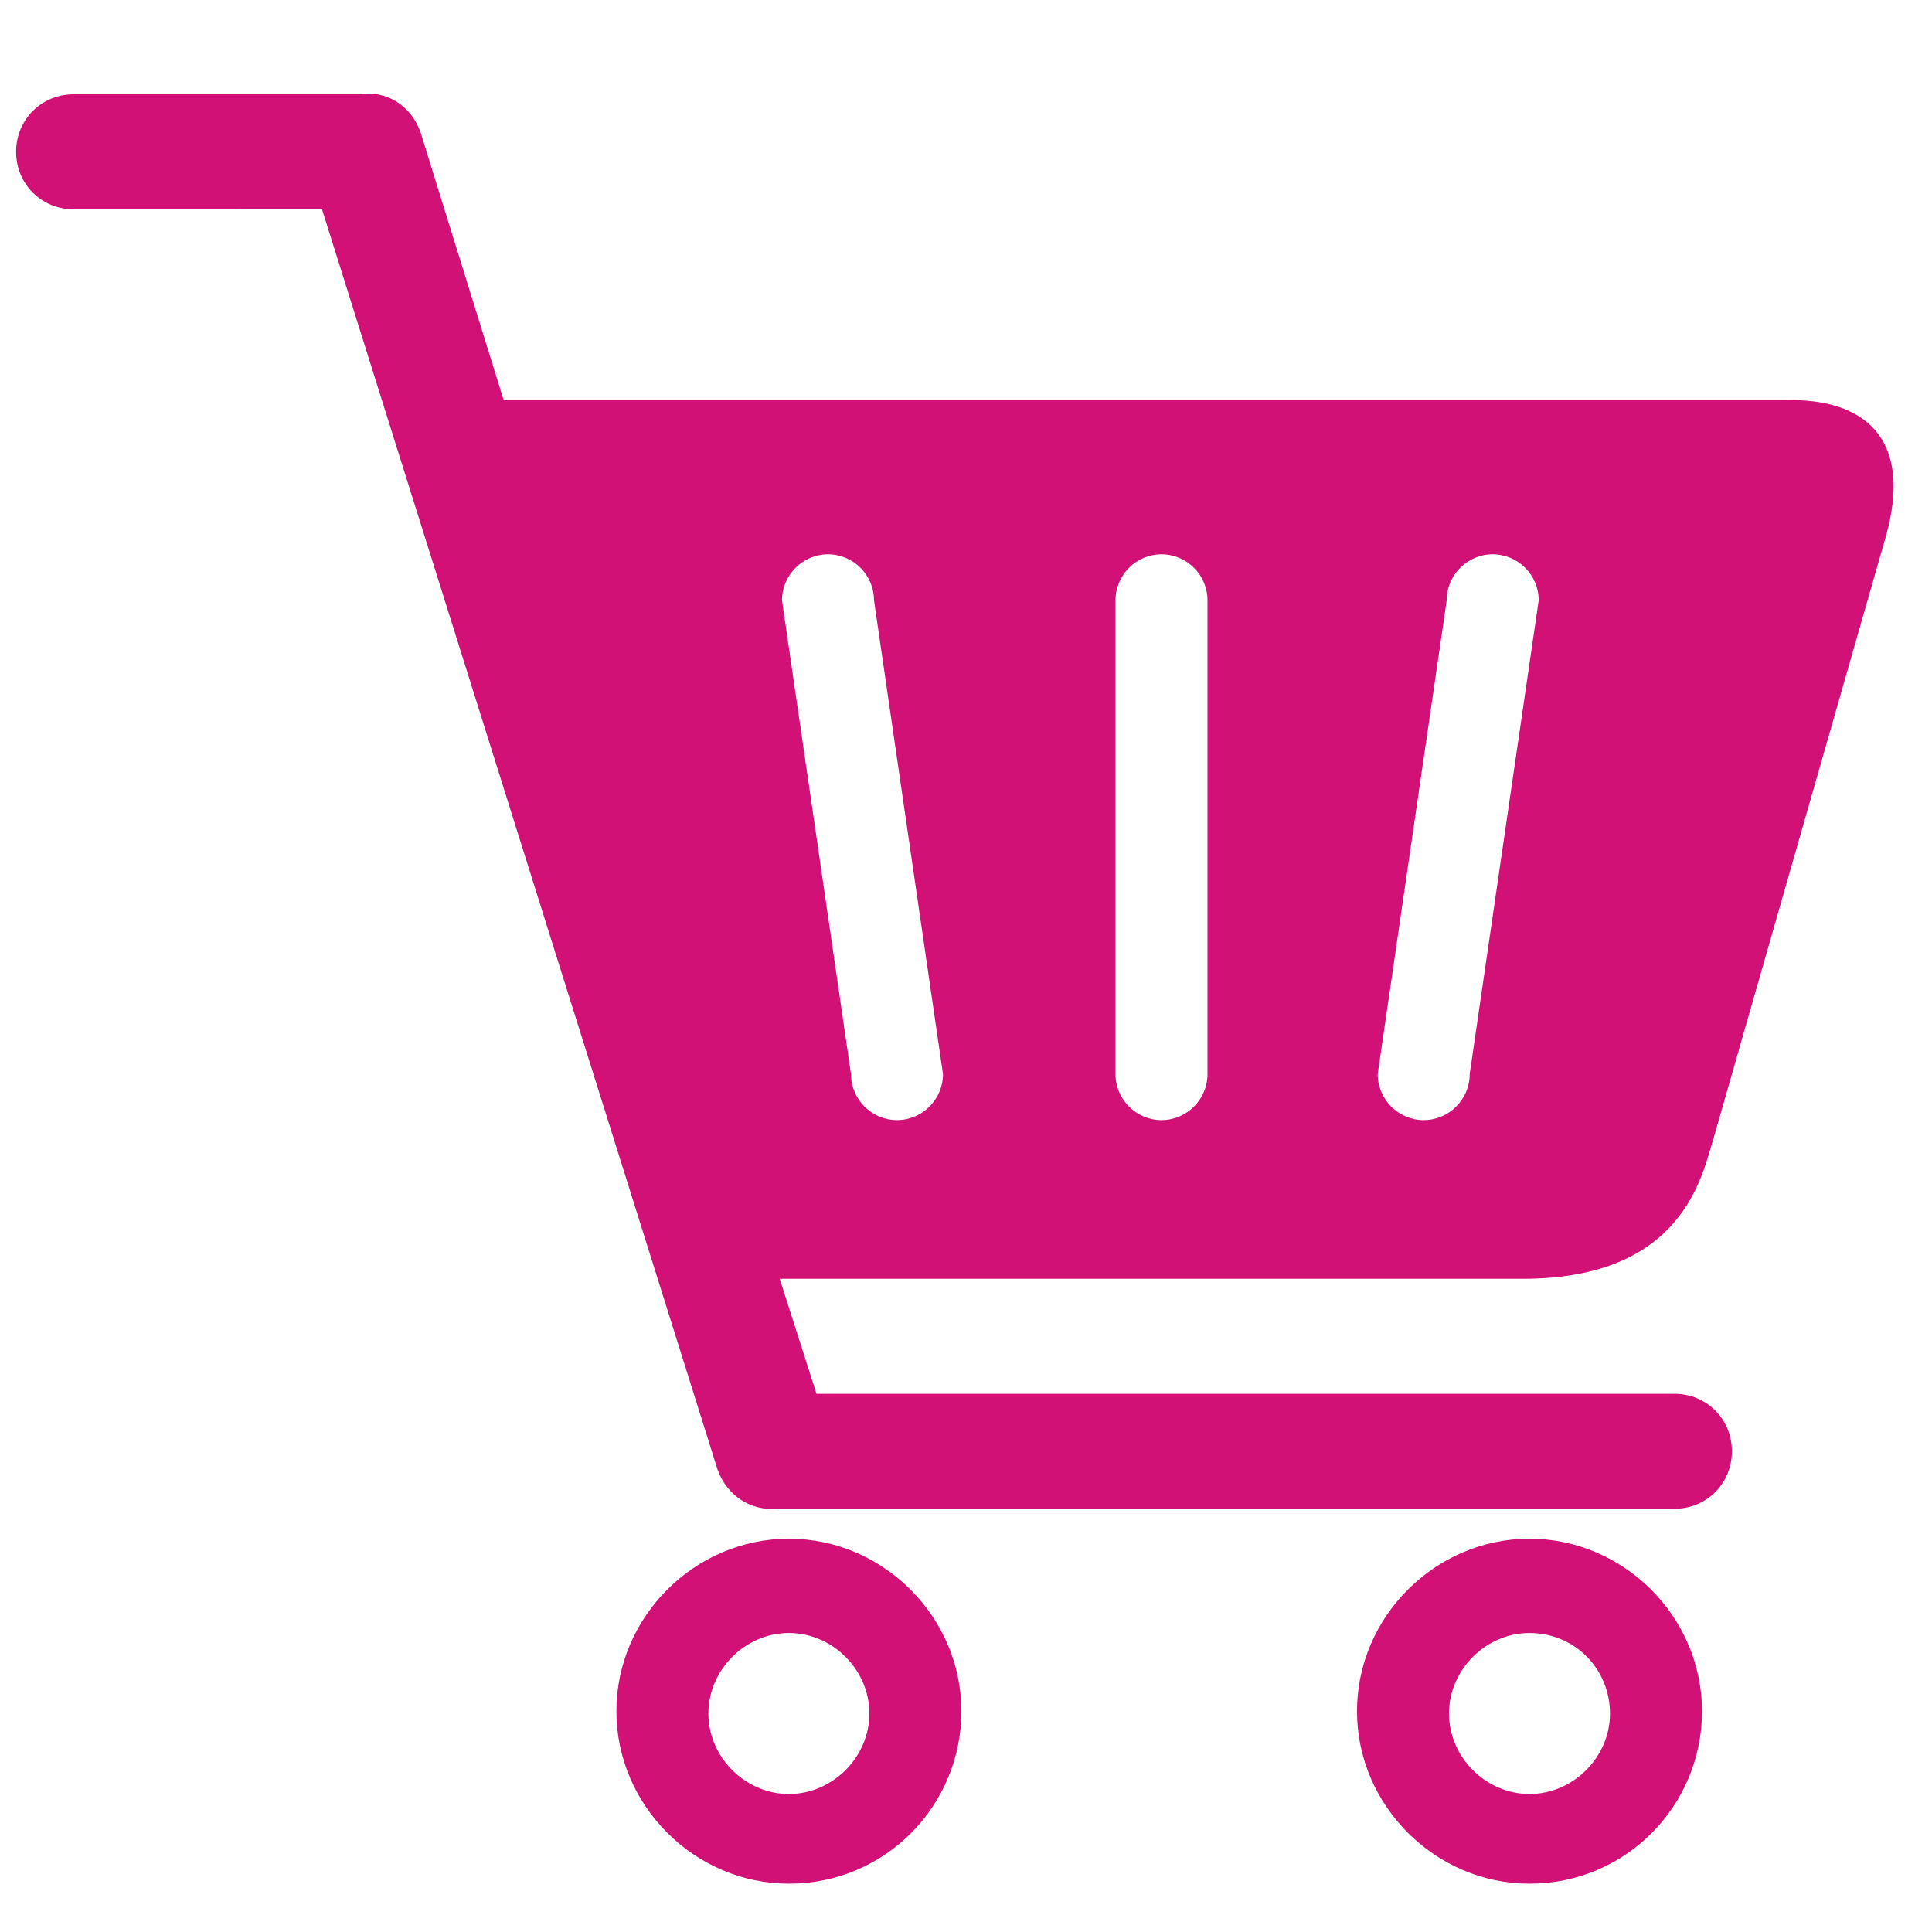 <?xml version="1.0" encoding="utf-8"?>
<!-- Generator: Adobe Illustrator 27.8.0, SVG Export Plug-In . SVG Version: 6.00 Build 0)  -->
<svg version="1.1" id="Ebene_1" xmlns="http://www.w3.org/2000/svg" xmlns:xlink="http://www.w3.org/1999/xlink" x="0px" y="0px"
	 viewBox="0 0 84 84" style="enable-background:new 0 0 84 84;" xml:space="preserve">
<style type="text/css">
	.st0{fill:#D11175;}
</style>
<path class="st0" d="M34.3,81.9c-4.1,0-7.5-3.4-7.5-7.5s3.4-7.5,7.5-7.5s7.5,3.4,7.5,7.5S38.5,81.9,34.3,81.9z M34.3,71
	c-1.9,0-3.5,1.6-3.5,3.5s1.6,3.5,3.5,3.5s3.5-1.6,3.5-3.5S36.2,71,34.3,71z"/>
<path class="st0" d="M66.5,81.9c-4.1,0-7.5-3.4-7.5-7.5s3.4-7.5,7.5-7.5s7.5,3.4,7.5,7.5S70.7,81.9,66.5,81.9z M66.5,71
	c-1.9,0-3.5,1.6-3.5,3.5s1.6,3.5,3.5,3.5s3.5-1.6,3.5-3.5S68.5,71,66.5,71z"/>
<path class="st0" d="M72.8,60.6H35.5l-1.6-5h32.3c7,0,7.8-4.5,8.3-6.1L82,23.3c1.2-4.3-1-6-4.4-5.9H21.9L18.3,5.8
	c-0.4-1.2-1.5-1.9-2.7-1.7c-0.1,0-0.1,0-0.2,0H3.2c-1.4,0-2.5,1.1-2.5,2.5s1.1,2.5,2.5,2.5H14l17.2,54.8c0.4,1.1,1.4,1.8,2.6,1.7
	h0.1h38.9c1.4,0,2.5-1.1,2.5-2.5C75.3,61.7,74.2,60.6,72.8,60.6z M62.9,26.1c0-1.1,0.9-2,2-2s2,0.9,2,2l-3,20.6c0,1.1-0.9,2-2,2
	s-2-0.9-2-2L62.9,26.1z M48.5,26.1c0-1.1,0.9-2,2-2s2,0.9,2,2v20.6c0,1.1-0.9,2-2,2s-2-0.9-2-2V26.1z M36,24.1c1.1,0,2,0.9,2,2
	l3,20.6c0,1.1-0.9,2-2,2s-2-0.9-2-2l-3-20.6C34,25,34.9,24.1,36,24.1z"/>
</svg>
